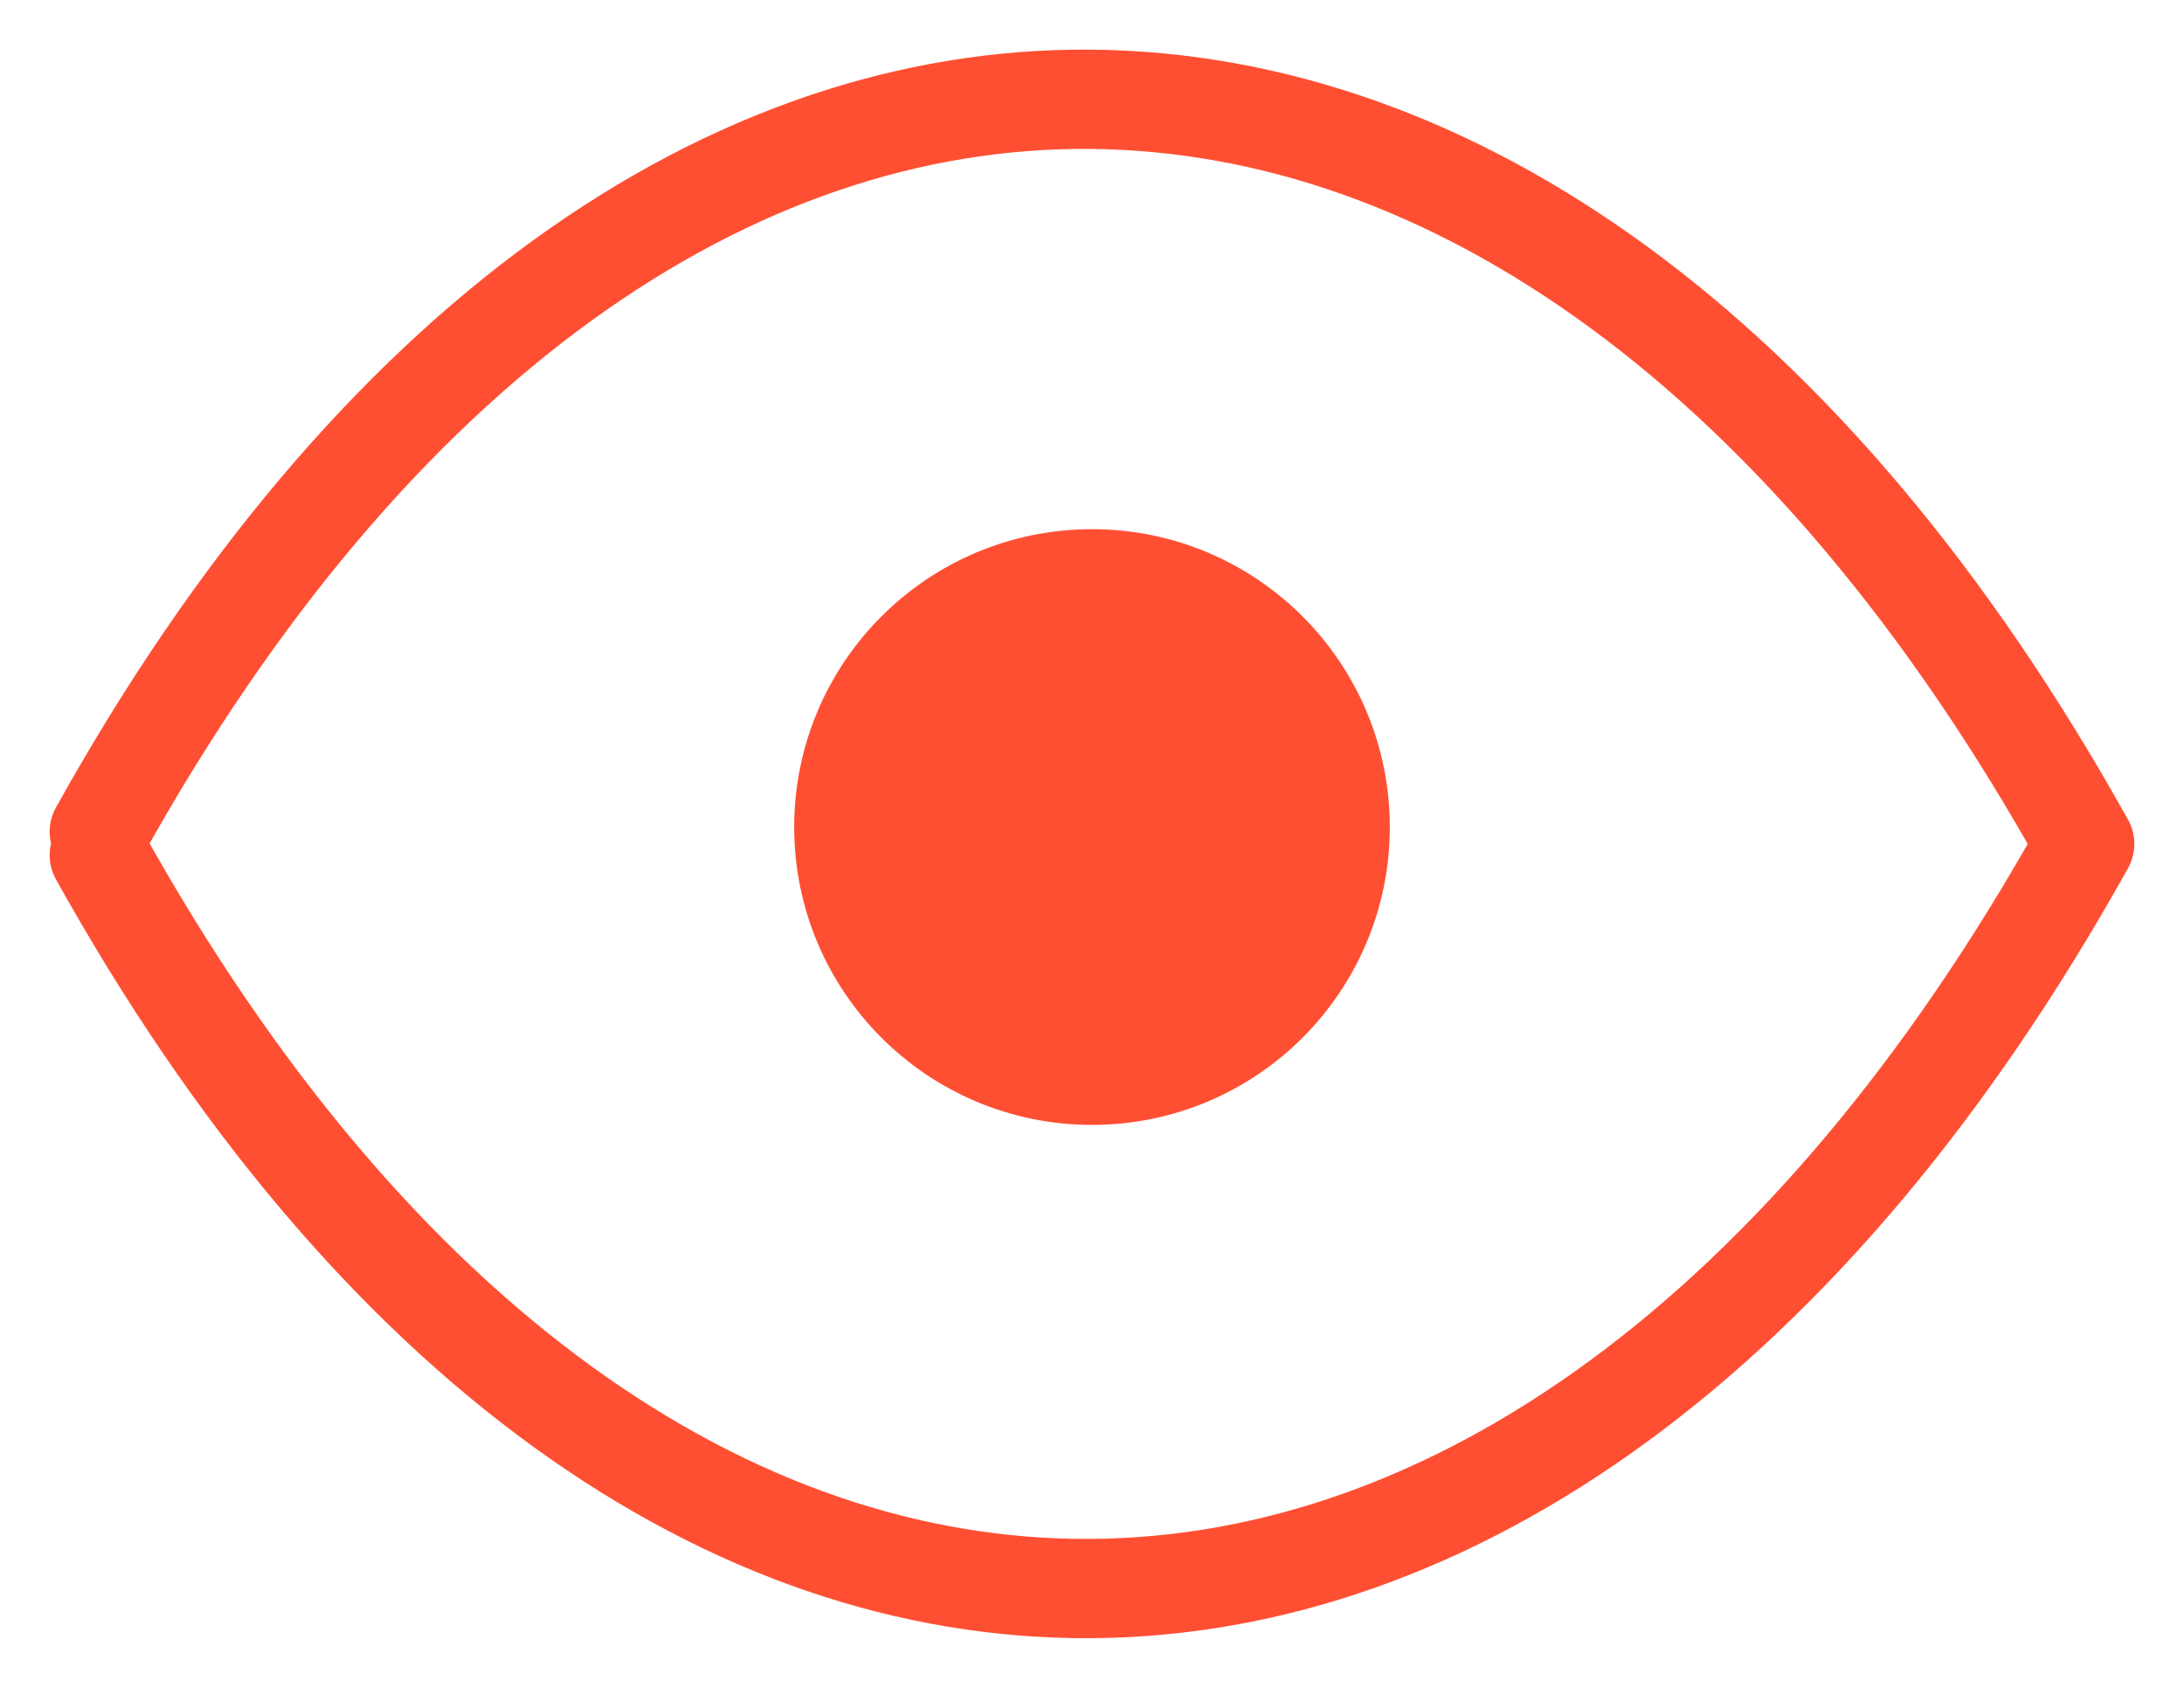 <svg width="22" height="17" viewBox="0 0 22 17" fill="none" xmlns="http://www.w3.org/2000/svg">
<path d="M13.5 8.33C13.5 9.711 12.381 10.83 11 10.83C9.619 10.83 8.5 9.711 8.5 8.33C8.5 6.95 9.619 5.83 11 5.83C12.381 5.83 13.5 6.95 13.5 8.33Z" fill="#FF4F33" stroke="#FF4F33"/>
<path d="M1 8.377C3.751 3.435 7.363 0.97 10.985 1C14.607 1.031 18.229 3.527 21 8.5C18.229 13.473 14.607 15.979 10.985 16C7.363 16.02 3.751 13.555 1 8.613" stroke="#FF4F33" stroke-linecap="round" stroke-linejoin="round"/>
</svg>
